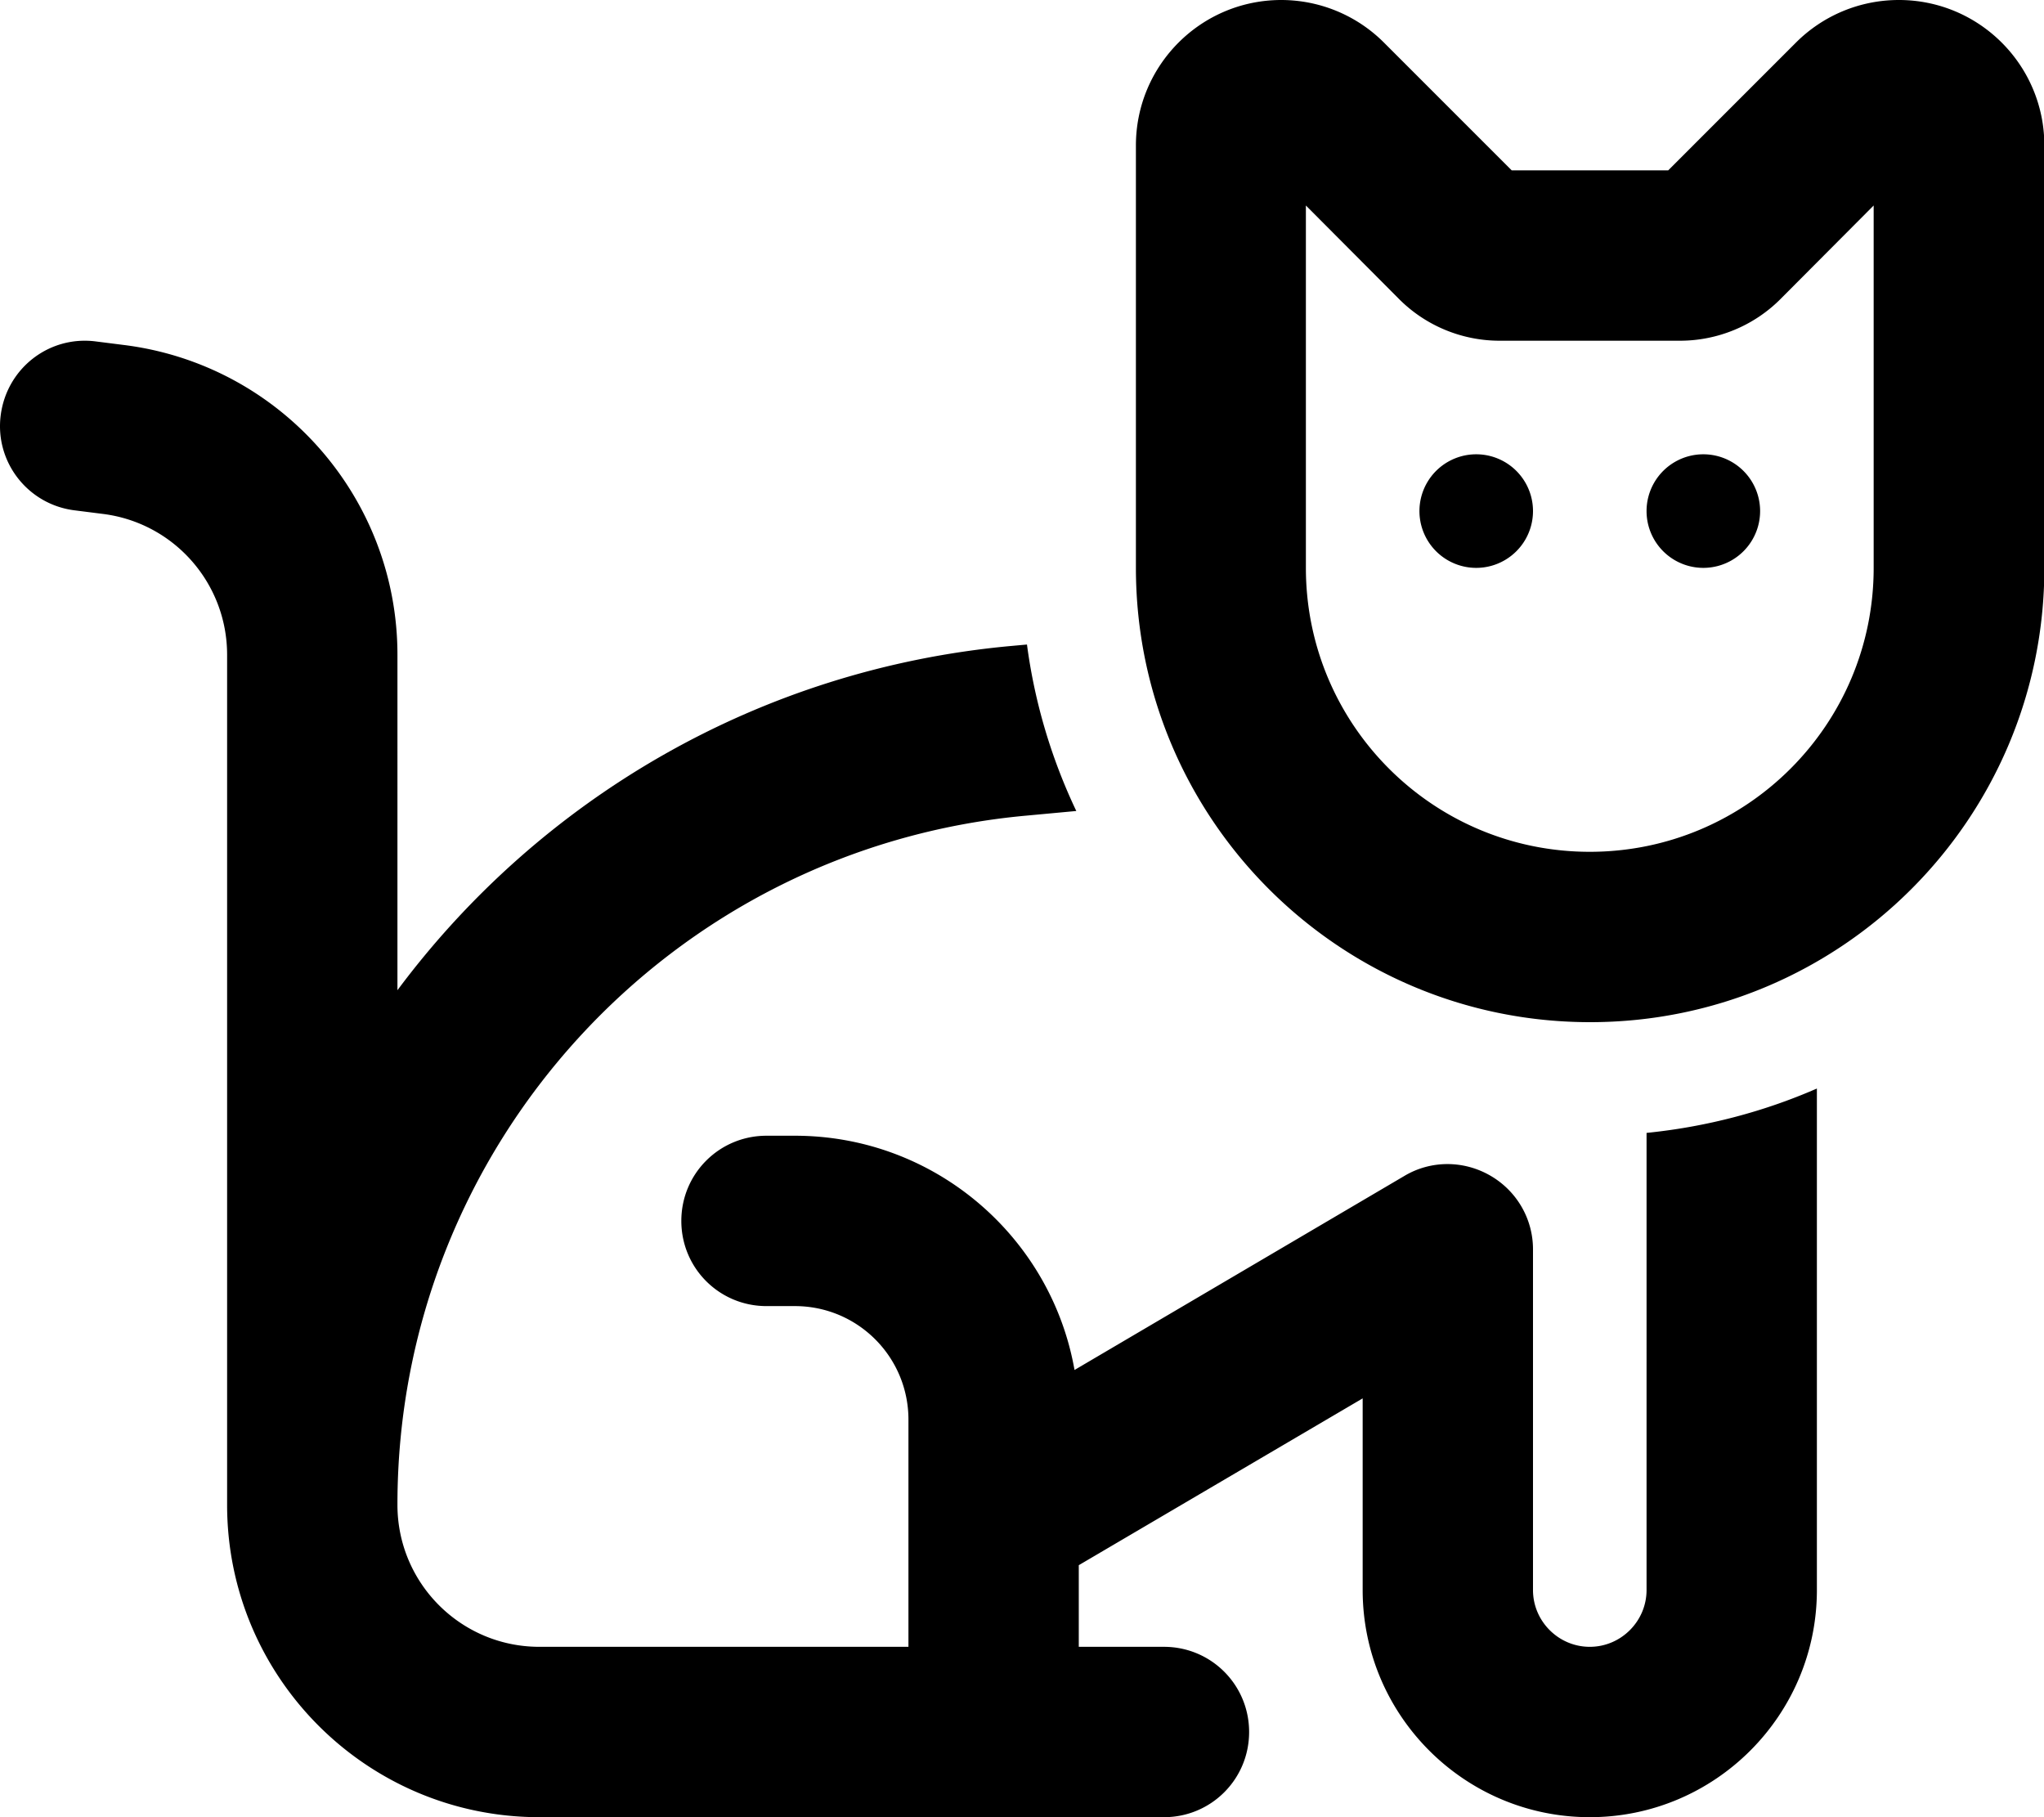 <svg xmlns="http://www.w3.org/2000/svg" viewBox="0 0 576 512"><!--! Font Awesome Pro 6.5.1 by @fontawesome - https://fontawesome.com License - https://fontawesome.com/license (Commercial License) Copyright 2023 Fonticons, Inc. --><path d="M361 0c10.9 0 21.3 4.3 29 12l36 36h44.1l36-36c7.7-7.7 18.1-12 29-12c22.6 0 41 18.3 41 41V160c0 70.7-57.3 128-128 128s-128-57.3-128-128V41c0-22.6 18.3-41 41-41zm7 160c0 44.2 35.8 80 80 80s80-35.8 80-80V57.9L501.7 84.3C494.2 91.8 484 96 473.4 96H422.6c-10.6 0-20.8-4.2-28.3-11.7L368 57.9V160zm48-32a16 16 0 1 1 0 32 16 16 0 1 1 0-32zm48 16a16 16 0 1 1 32 0 16 16 0 1 1 -32 0zM285 182l4.4-.4c2.2 16.6 7 32.4 13.9 46.9l-14 1.3C188.9 238.9 112 323.1 112 423.9v.1c0 22.1 17.9 40 40 40H256V400c0-17.7-14.3-32-32-32h-8c-13.3 0-24-10.7-24-24s10.7-24 24-24h8c39.4 0 72.2 28.5 78.8 66l93-54.7c7.4-4.4 16.6-4.4 24.1-.1s12.1 12.2 12.1 20.8v96c0 8.8 7.2 16 16 16s16-7.2 16-16V319.2c16.9-1.7 33.1-6 48-12.5V448c0 35.3-28.7 64-64 64s-64-28.7-64-64V394L304 441v23h24c13.3 0 24 10.7 24 24s-10.7 24-24 24H152c-48.6 0-88-39.4-88-88v-.1V184.5c0-20.2-15-37.2-35-39.7l-7.9-1C7.9 142.2-1.5 130.2 .2 117S13.8 94.5 27 96.2l7.9 1c44 5.5 77.1 42.9 77.1 87.3V279c40-53.7 101.7-90.5 173-97z"/></svg>